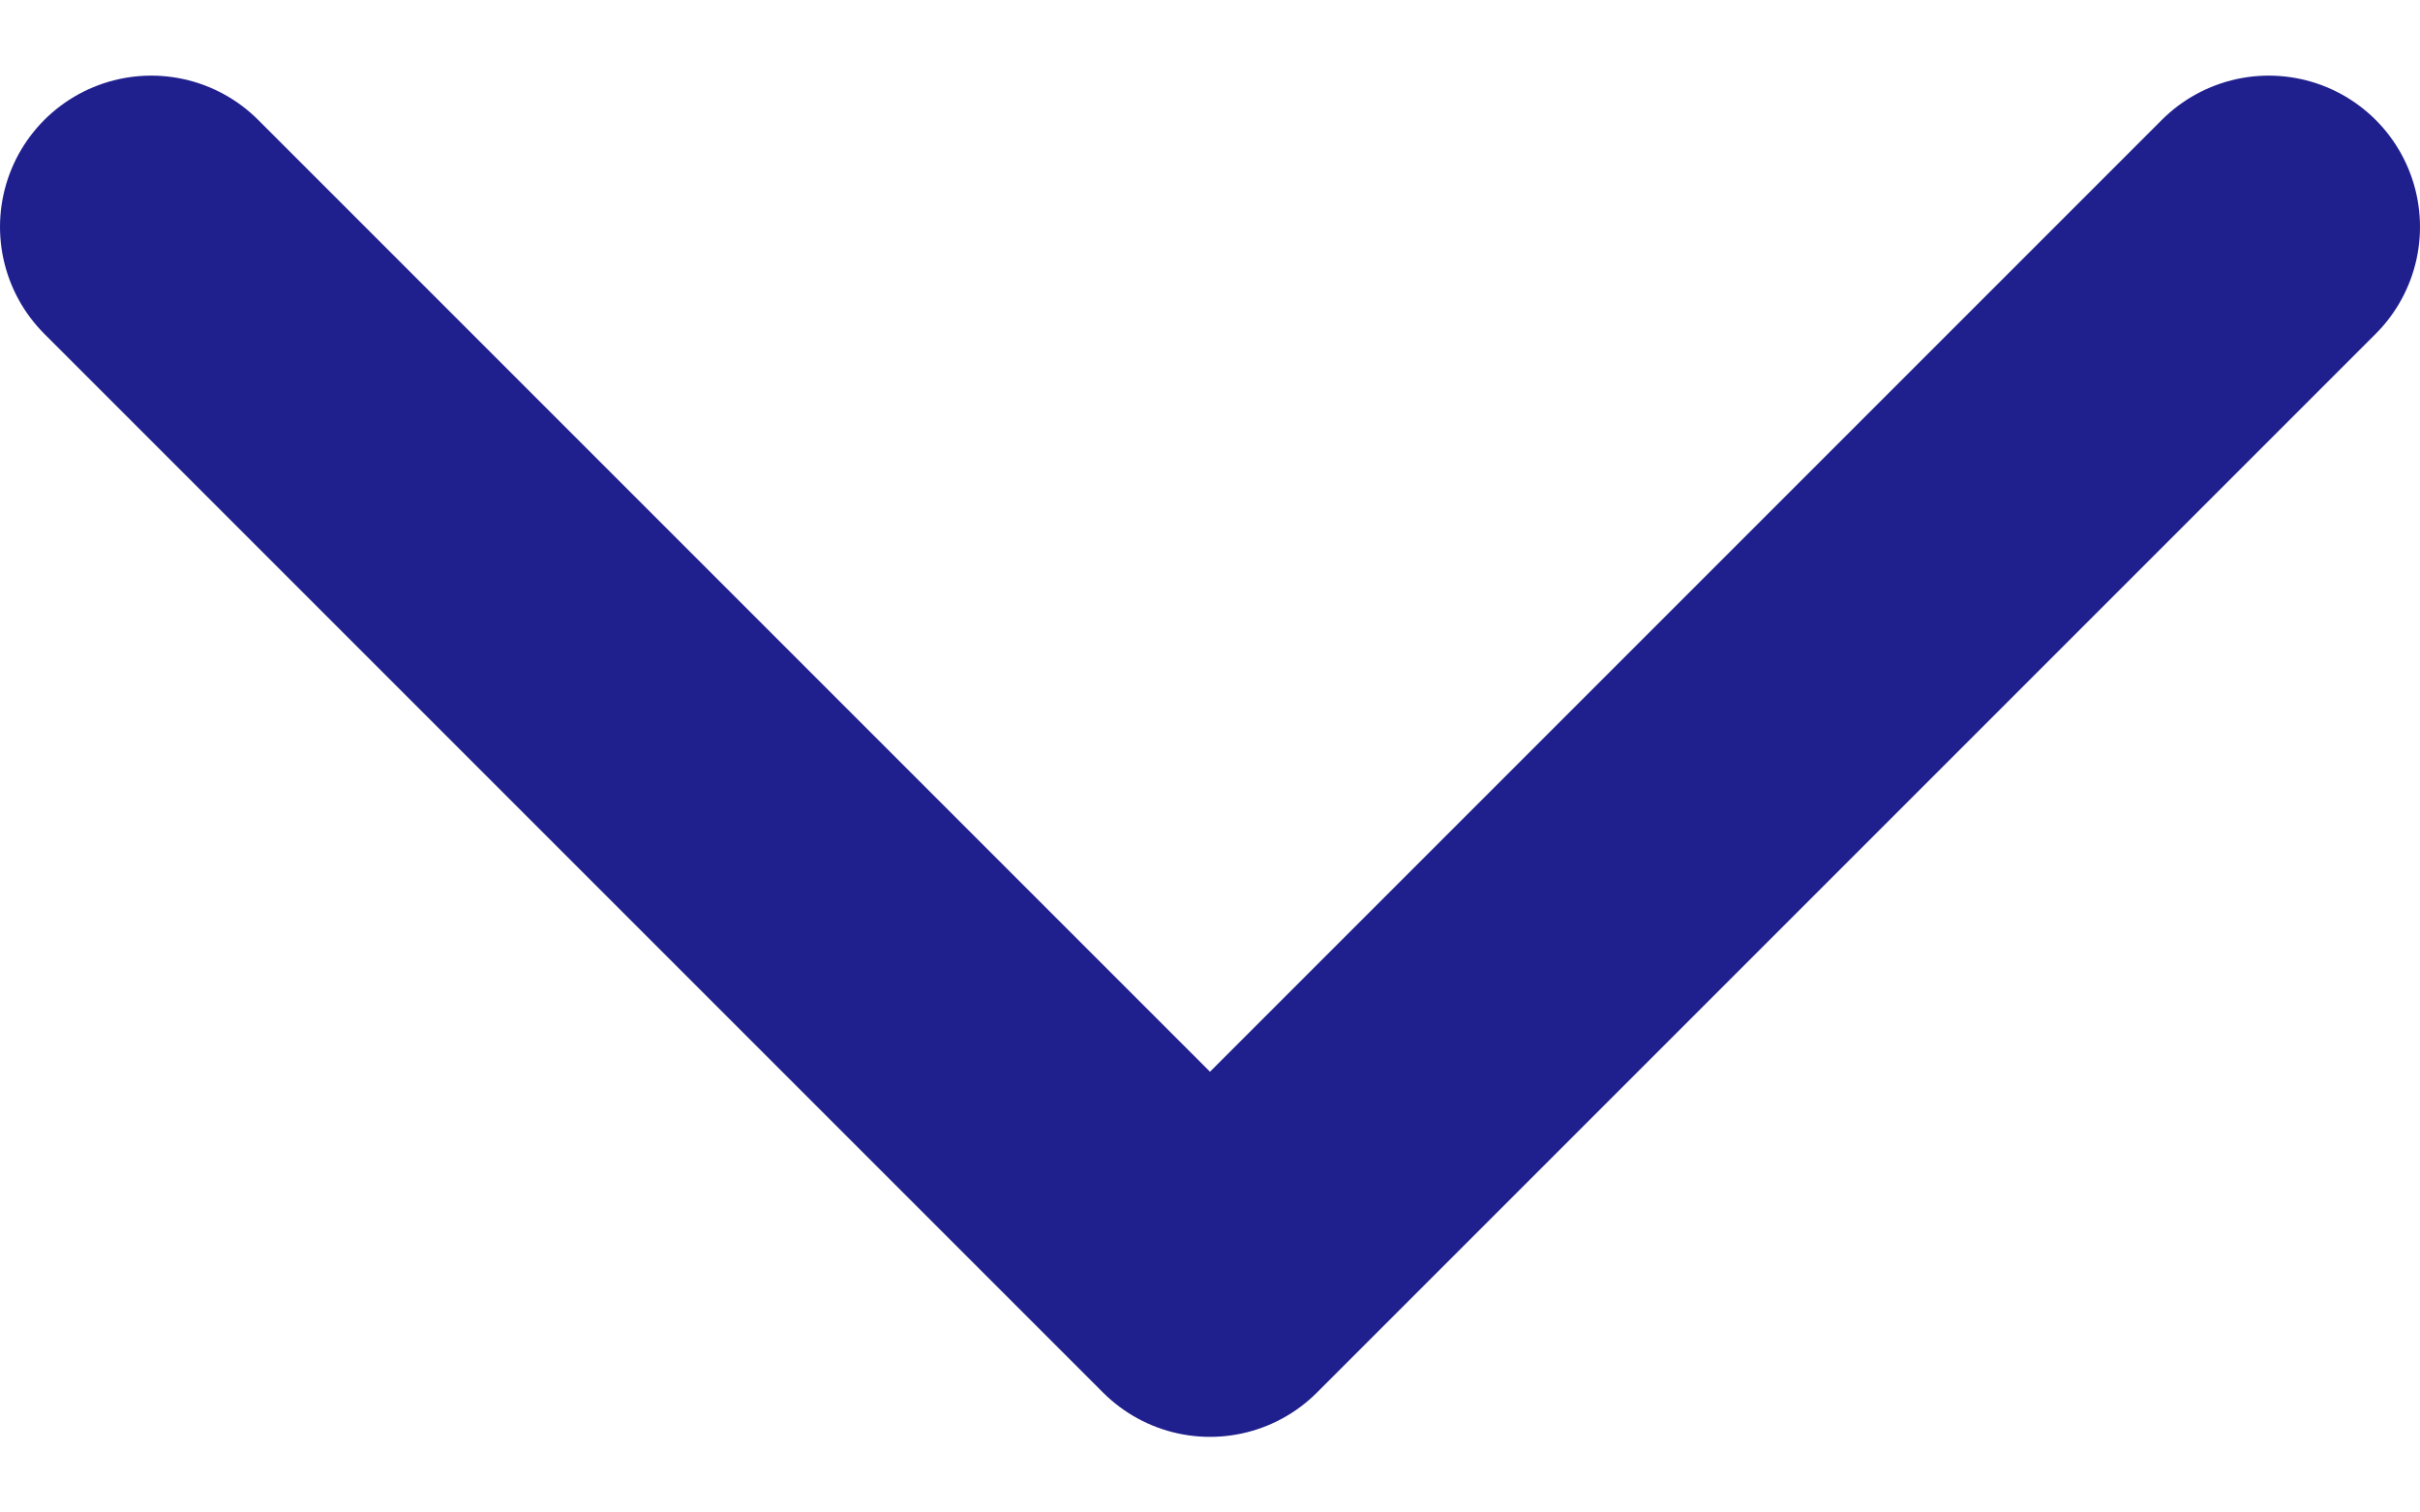 <svg width="16" height="10" viewBox="0 0 16 10" fill="none" xmlns="http://www.w3.org/2000/svg">
<path d="M1 1.5L8 8.5L15 1.5" stroke="#1F1F8E" stroke-width="2" stroke-linecap="round" stroke-linejoin="round"/>
</svg>

